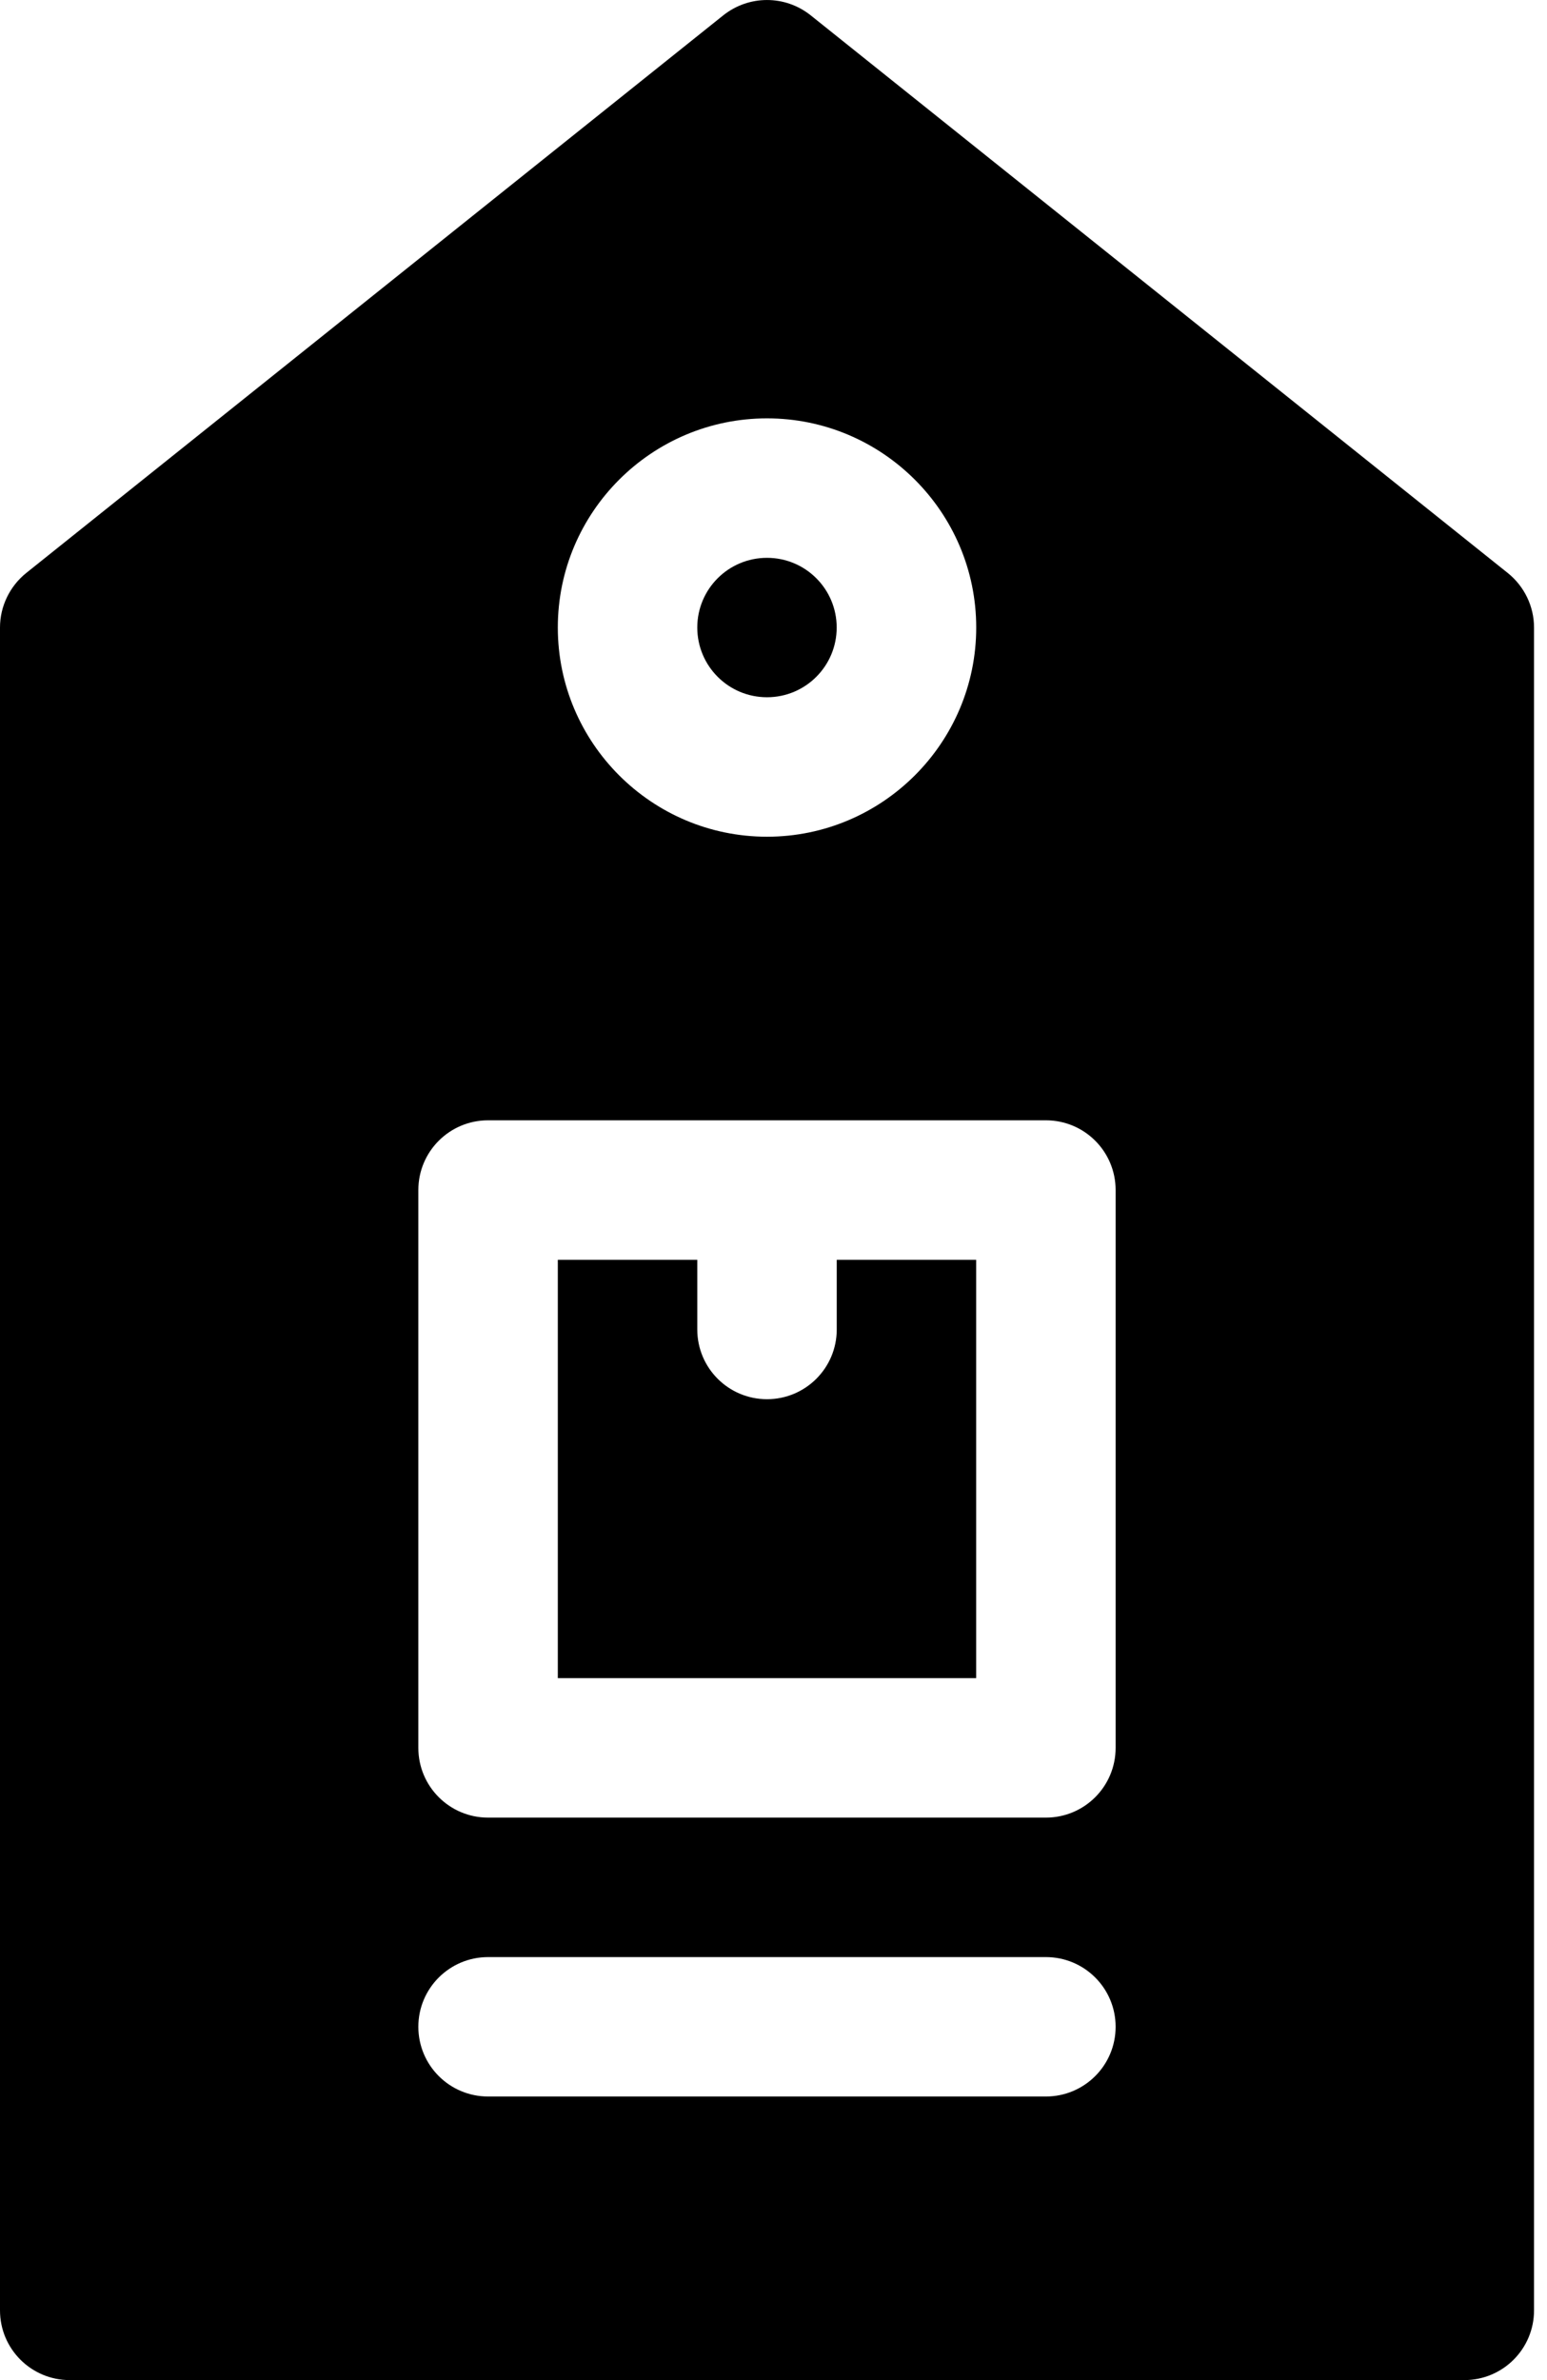 <svg xmlns="http://www.w3.org/2000/svg" fill="none" viewBox="0 0 26 40" height="40" width="26">
<path fill="black" d="M12.891 11.718C13.538 11.718 14.062 11.194 14.062 10.546C14.062 9.899 13.538 9.375 12.891 9.375C12.243 9.375 11.719 9.899 11.719 10.546C11.719 11.194 12.243 11.718 12.891 11.718Z"></path>
<path fill="black" d="M16.406 21.172H14.063V22.343C14.063 22.991 13.538 23.515 12.891 23.515C12.243 23.515 11.719 22.991 11.719 22.343V21.172H9.375V28.203H16.406V21.172Z"></path>
<path fill="black" d="M12.158 0.256L0.439 9.631C0.163 9.854 0 10.191 0 10.546V38.828C0 39.476 0.524 40 1.172 40H24.61C25.258 40 25.782 39.476 25.782 38.828V10.546C25.782 10.191 25.619 9.854 25.342 9.631L13.623 0.256C13.193 -0.085 12.589 -0.085 12.158 0.256ZM17.578 35.234H8.203C7.556 35.234 7.031 34.71 7.031 34.062C7.031 33.415 7.556 32.891 8.203 32.891H17.578C18.226 32.891 18.75 33.415 18.75 34.062C18.75 34.71 18.226 35.234 17.578 35.234ZM18.75 20V29.375C18.75 30.023 18.226 30.547 17.578 30.547H8.203C7.556 30.547 7.031 30.023 7.031 29.375V20C7.031 19.352 7.556 18.828 8.203 18.828H17.578C18.226 18.828 18.75 19.352 18.75 20ZM16.407 10.546C16.407 12.485 14.829 14.062 12.891 14.062C10.952 14.062 9.375 12.485 9.375 10.546C9.375 8.608 10.952 7.031 12.891 7.031C14.829 7.031 16.407 8.608 16.407 10.546Z"></path>
</svg>
